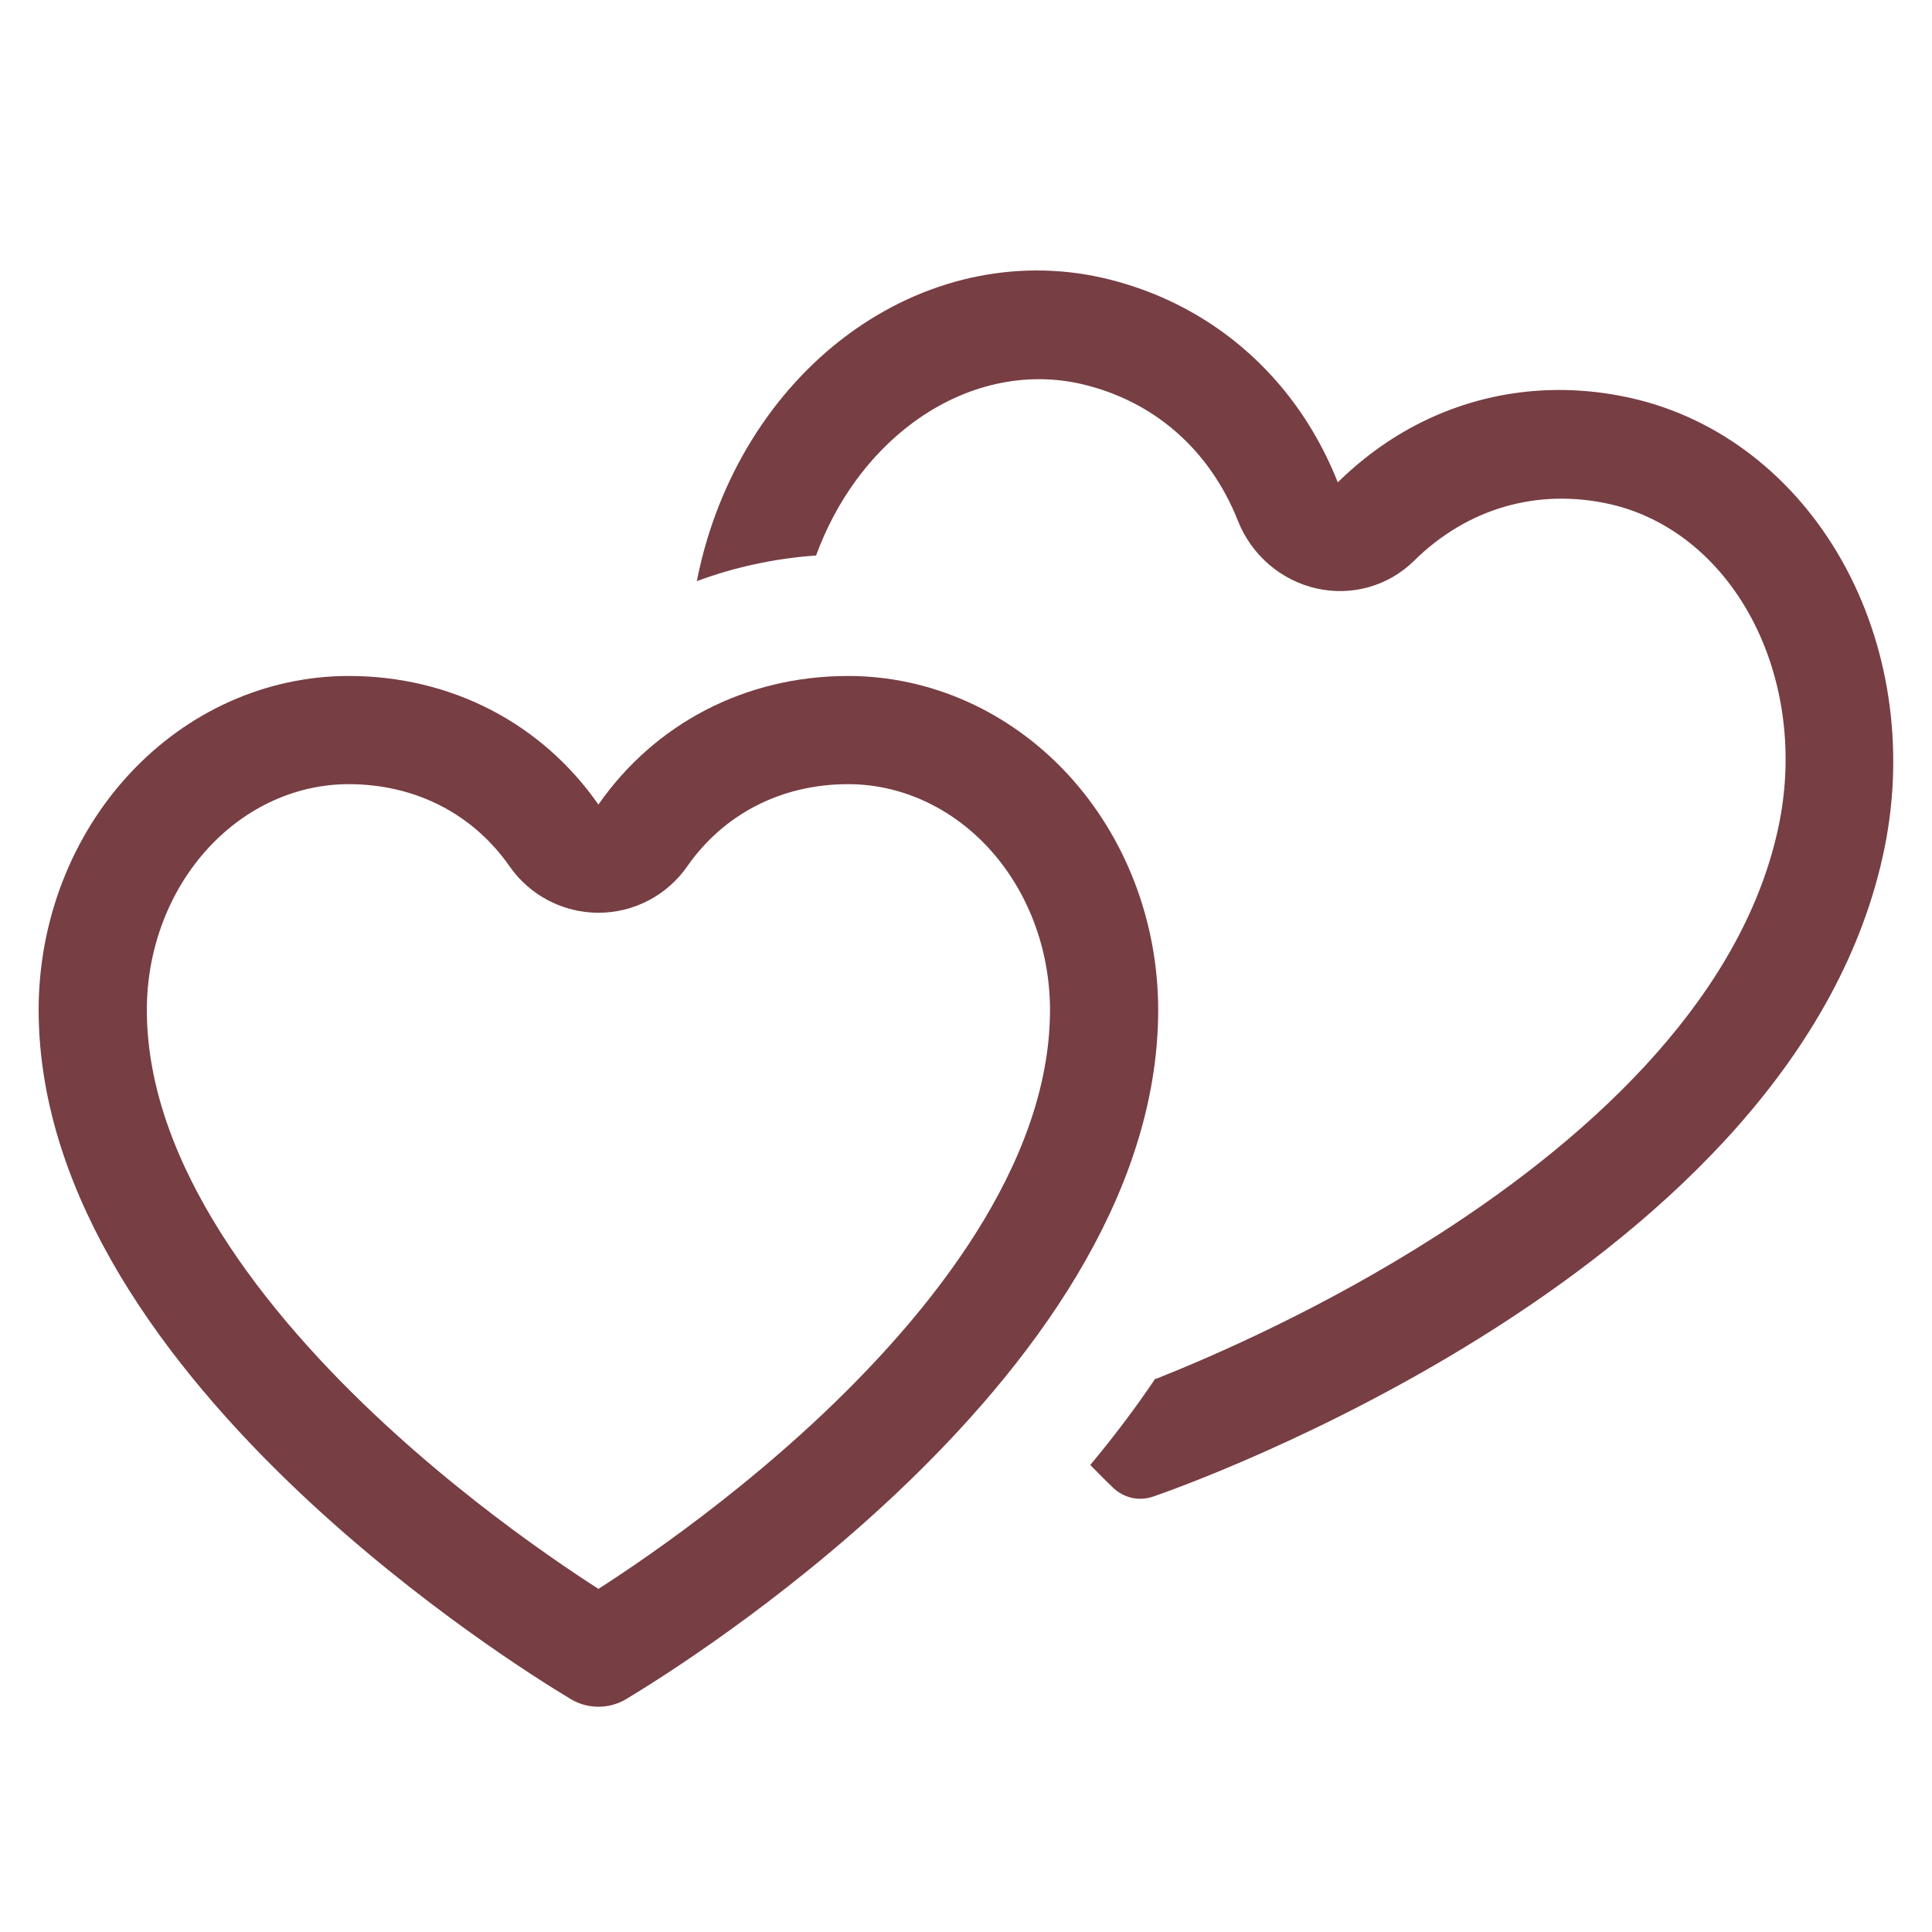 <svg width="25" height="25" viewBox="0 0 25 25" fill="none" xmlns="http://www.w3.org/2000/svg">
<g clip-path="url(#clip0_1523_7887)">
<path fill-rule="evenodd" clip-rule="evenodd" d="M24.387 10.967C23.277 16.44 15.26 19.252 14.92 19.366C14.83 19.397 14.735 19.402 14.645 19.382C14.554 19.361 14.47 19.315 14.4 19.248C14.37 19.22 14.267 19.12 14.108 18.957C14.401 18.605 14.686 18.231 14.951 17.837C14.953 17.839 14.955 17.841 14.957 17.843C15.691 17.552 17.125 16.93 18.6 15.984C20.712 14.63 22.583 12.822 23.022 10.658C23.219 9.684 23.061 8.703 22.628 7.933C22.199 7.169 21.546 6.687 20.84 6.525C19.896 6.311 18.986 6.577 18.296 7.258C17.965 7.584 17.491 7.718 17.033 7.614C16.575 7.51 16.194 7.182 16.019 6.74C15.654 5.819 14.928 5.182 13.984 4.967C13.278 4.807 12.496 4.963 11.808 5.473C11.262 5.878 10.82 6.476 10.56 7.188C10.022 7.226 9.504 7.339 9.017 7.52C9.02 7.505 9.023 7.49 9.026 7.475C9.288 6.19 9.987 5.06 10.968 4.333C11.95 3.605 13.134 3.34 14.262 3.594C15.192 3.806 15.986 4.3 16.573 4.997C16.878 5.36 17.128 5.779 17.311 6.242C17.658 5.9 18.048 5.626 18.468 5.428C19.273 5.048 20.189 4.942 21.119 5.154C22.246 5.411 23.223 6.168 23.836 7.258C24.449 8.348 24.647 9.682 24.387 10.967Z" fill="#773E43"/>
<path d="M11.115 18.818C9.649 20.201 8.152 21.14 7.744 21.385C7.336 21.14 5.839 20.201 4.372 18.818C2.686 17.227 1.2 15.198 1.2 13.066C1.201 12.091 1.562 11.165 2.189 10.49C2.814 9.816 3.65 9.448 4.51 9.447C5.62 9.447 6.573 9.956 7.169 10.811C7.3 10.999 7.515 11.111 7.744 11.111C7.973 11.111 8.187 10.999 8.318 10.811C8.914 9.956 9.868 9.447 10.977 9.447C11.837 9.448 12.673 9.816 13.299 10.49C13.925 11.165 14.286 12.091 14.287 13.067C14.287 15.198 12.801 17.227 11.115 18.818Z" stroke="#773E43" stroke-width="1.4" stroke-linejoin="round"/>
</g>
<defs>
<clipPath id="clip0_1523_7887">
<rect width="24" height="24" fill="white" transform="translate(0.5 0.5)"/>
</clipPath>
</defs>
</svg>
